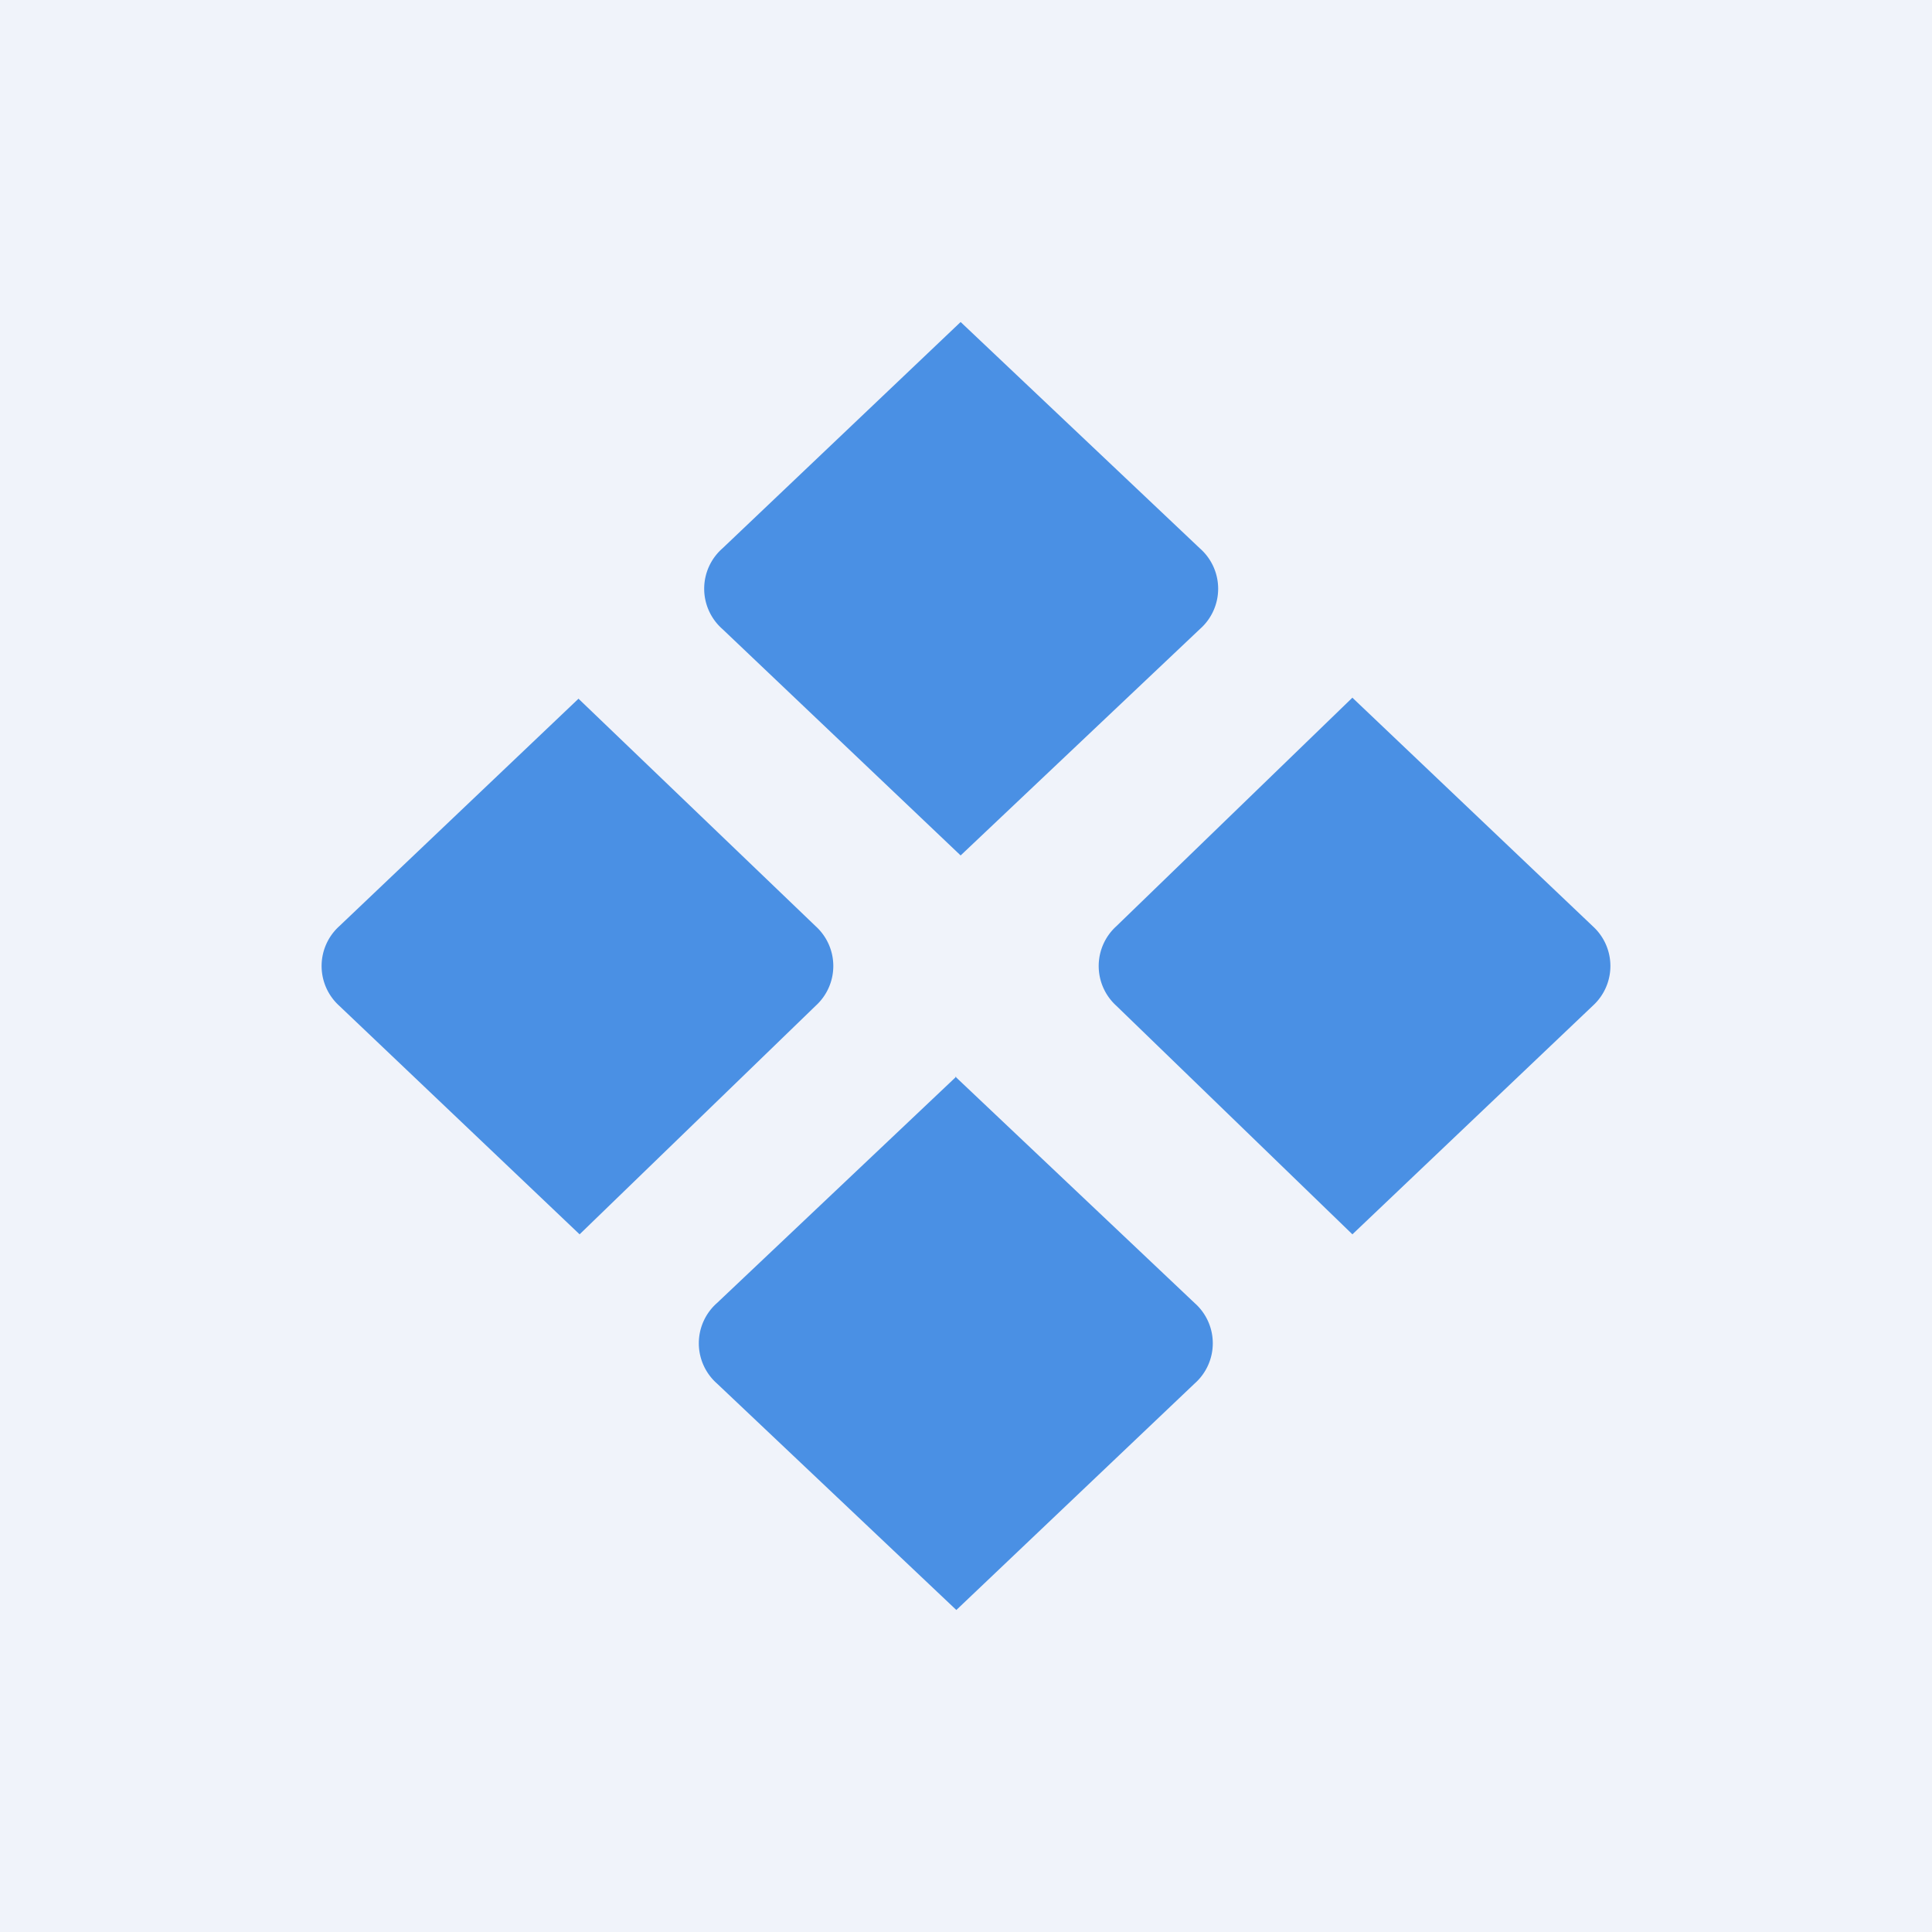 <!-- by TradingView --><svg width="18" height="18" viewBox="0 0 18 18" xmlns="http://www.w3.org/2000/svg"><path fill="#F0F3FA" d="M0 0h18v18H0z"/><path d="m8.95 3 2.23 2.11a.5.5 0 0 1 0 .75L8.95 7.97 6.73 5.86a.5.5 0 0 1 0-.75L8.95 3ZM5.39 6.51 7.6 8.63a.5.5 0 0 1 0 .74L5.4 11.5 3.16 9.37a.5.5 0 0 1 0-.74L5.4 6.5ZM8.9 10.03l2.23 2.11a.5.5 0 0 1 0 .75L8.91 15l-2.23-2.11a.5.5 0 0 1 0-.75l2.23-2.11ZM12.61 6.51l2.23 2.12a.5.5 0 0 1 0 .74L12.6 11.5 10.4 9.37a.5.5 0 0 1 0-.74L12.6 6.5Z" fill="#4A90E4"/></svg>